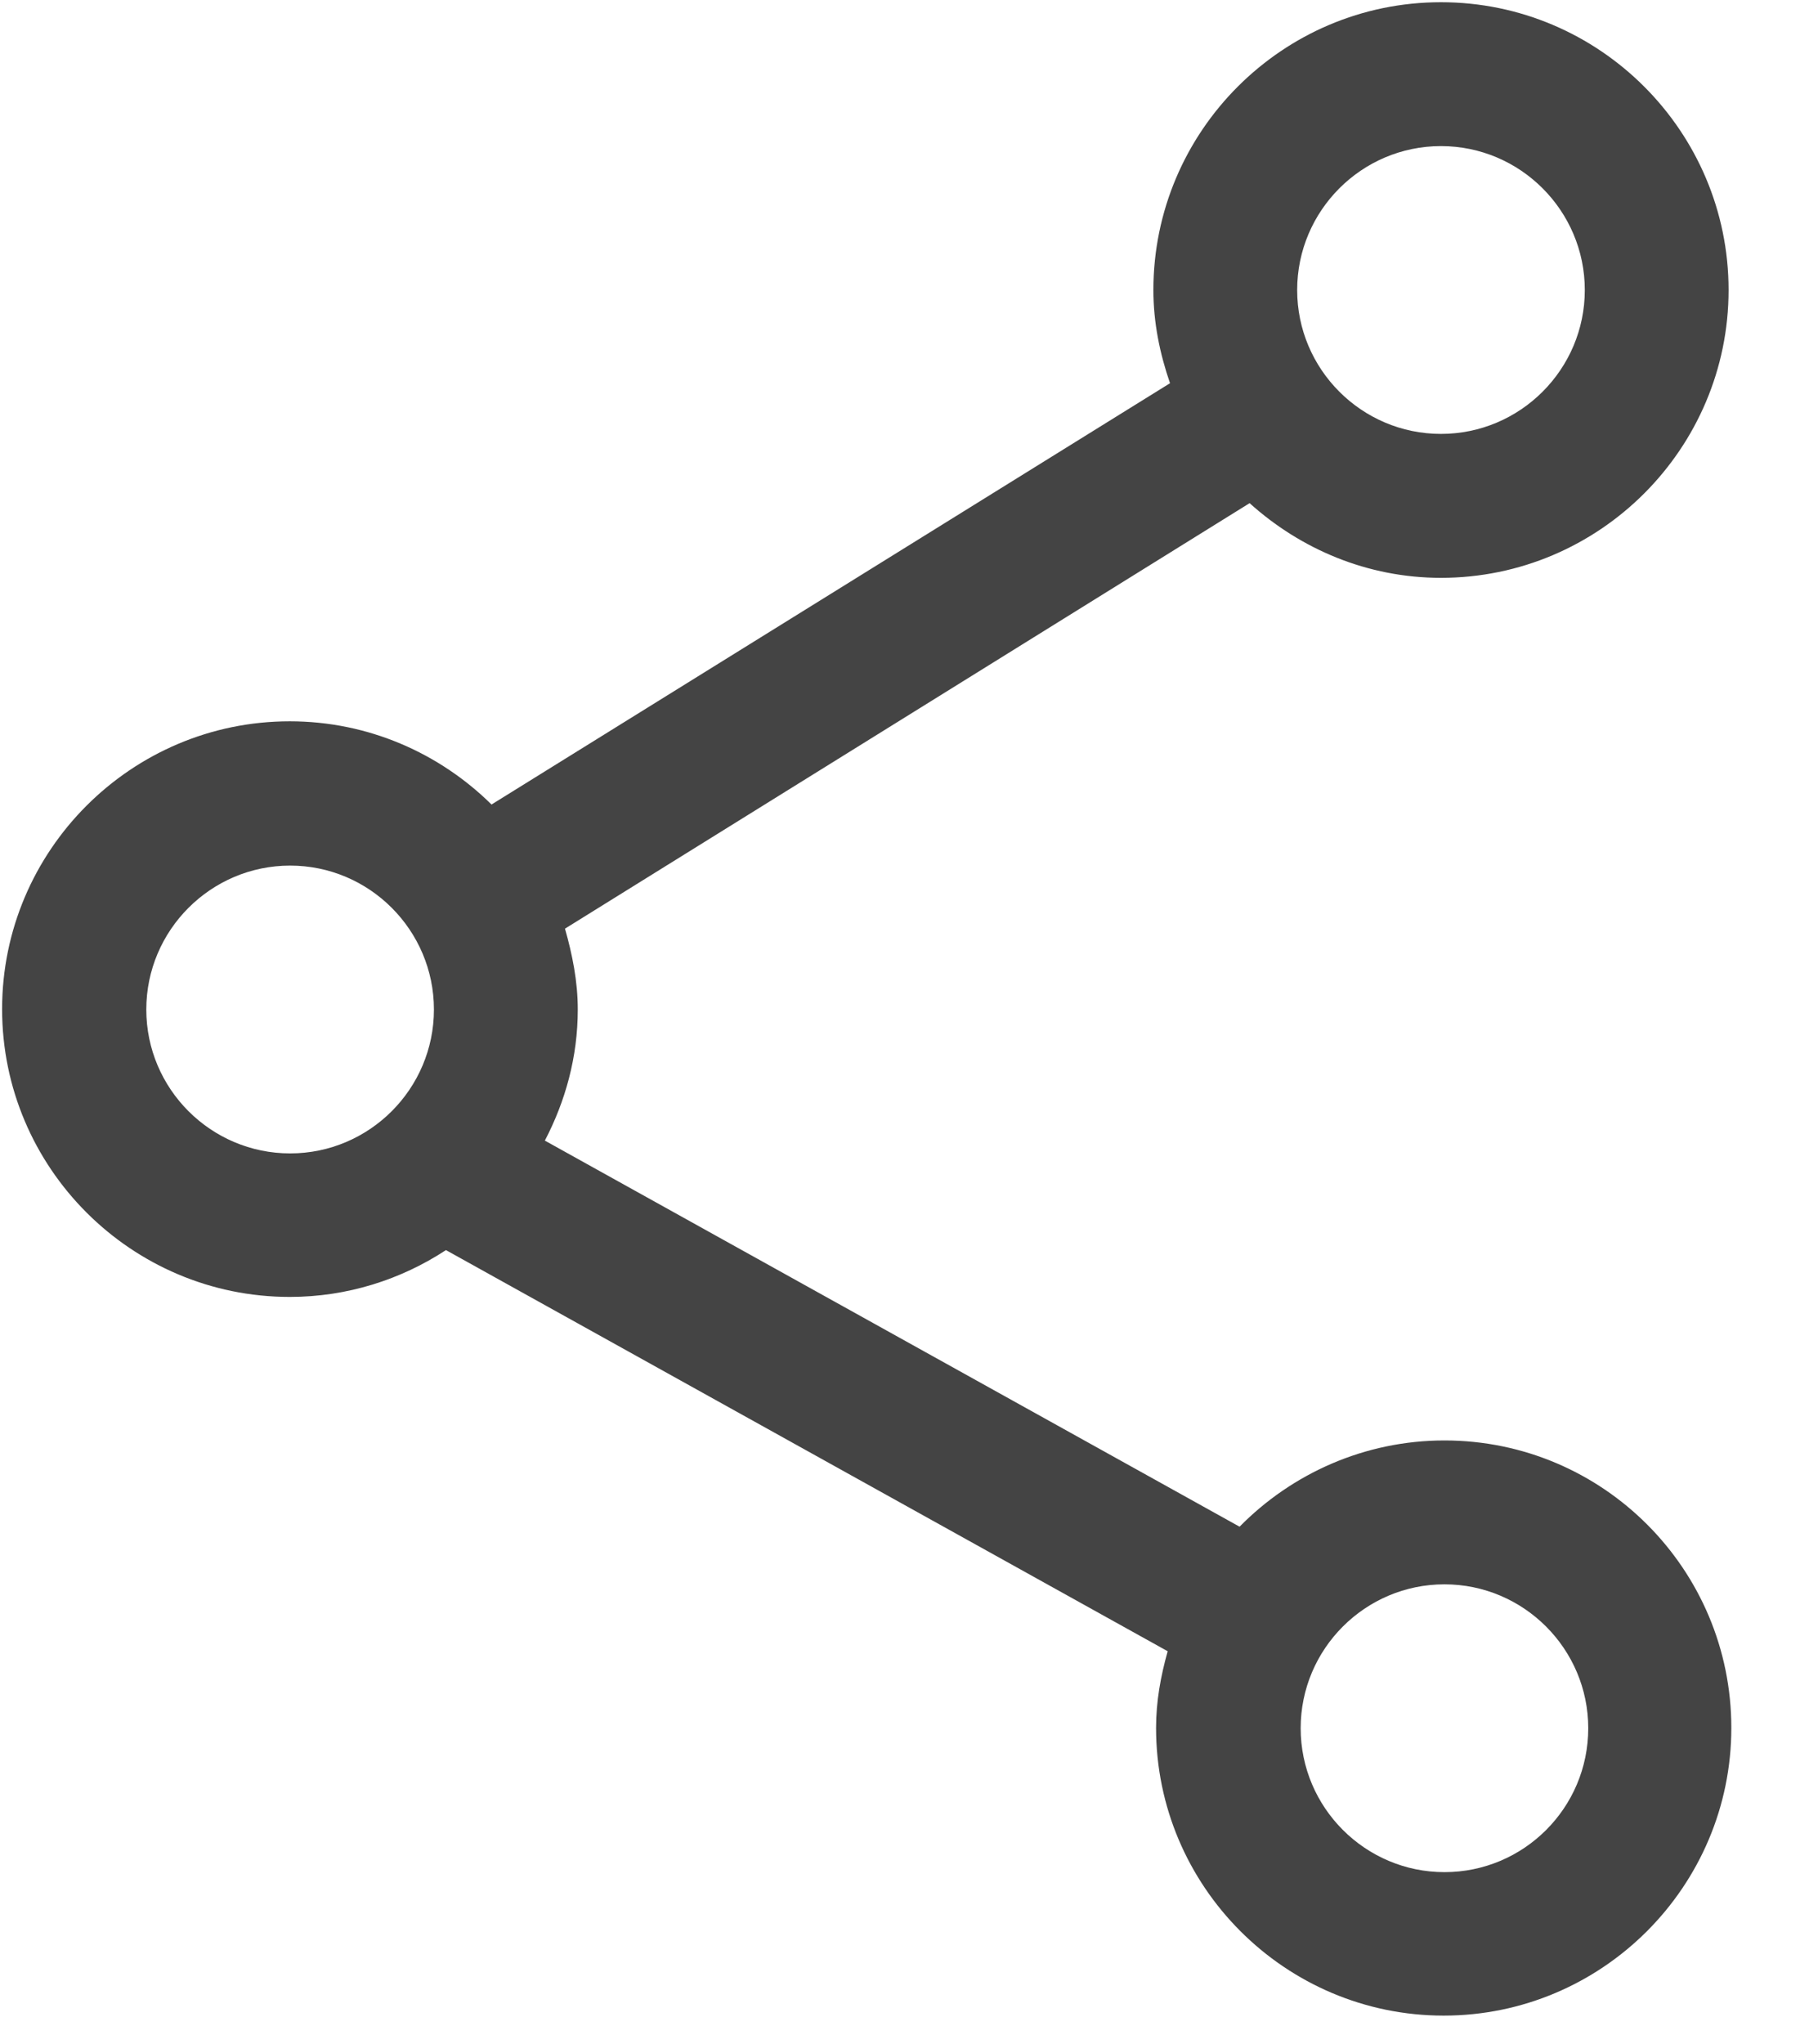 <?xml version="1.0" encoding="UTF-8"?>
<svg width="31px" height="35px" viewBox="0 0 31 35" version="1.1" xmlns="http://www.w3.org/2000/svg" xmlns:xlink="http://www.w3.org/1999/xlink">
    <title>分享 (4)</title>
    <g id="页面-1" stroke="none" stroke-width="1" fill="none" fill-rule="evenodd">
        <g id="CRM管理系统" transform="translate(-944, -783)" fill="#444444" fill-rule="nonzero">
            <g id="分享-(4)" transform="translate(944, 783)">
                <path d="M24.753,24.669 C23.382,24.669 22.136,25.238 21.242,26.146 L9.337,19.534 C9.689,18.859 9.901,18.104 9.901,17.289 C9.901,16.805 9.808,16.348 9.682,15.904 L21.414,8.617 C22.289,9.405 23.435,9.896 24.693,9.896 C27.41,9.896 29.622,7.683 29.622,4.967 C29.622,2.251 27.41,0.038 24.693,0.038 C21.977,0.038 19.765,2.251 19.765,4.967 C19.765,5.53 19.877,6.06 20.05,6.563 L8.423,13.778 C7.536,12.903 6.317,12.353 4.965,12.353 C2.249,12.353 0.036,14.566 0.036,17.282 C0.036,19.998 2.249,22.211 4.965,22.211 C5.952,22.211 6.873,21.913 7.642,21.409 L20.01,28.279 C19.891,28.703 19.811,29.134 19.811,29.591 C19.811,32.307 22.024,34.519 24.74,34.519 C27.456,34.519 29.669,32.307 29.669,29.591 C29.669,26.875 27.469,24.669 24.753,24.669 Z M24.693,2.502 C26.052,2.502 27.158,3.609 27.158,4.967 C27.158,6.325 26.052,7.431 24.693,7.431 C23.335,7.431 22.229,6.325 22.229,4.967 C22.229,3.609 23.335,2.502 24.693,2.502 Z M2.507,17.289 C2.507,15.931 3.614,14.824 4.972,14.824 C6.33,14.824 7.436,15.931 7.436,17.289 C7.436,18.647 6.33,19.753 4.972,19.753 C3.614,19.753 2.507,18.647 2.507,17.289 Z M24.753,32.062 C23.395,32.062 22.289,30.955 22.289,29.597 C22.289,28.239 23.395,27.133 24.753,27.133 C26.111,27.133 27.217,28.239 27.217,29.597 C27.217,30.962 26.111,32.062 24.753,32.062 Z" id="形状"></path>
            </g>
        </g>
    </g>
</svg>